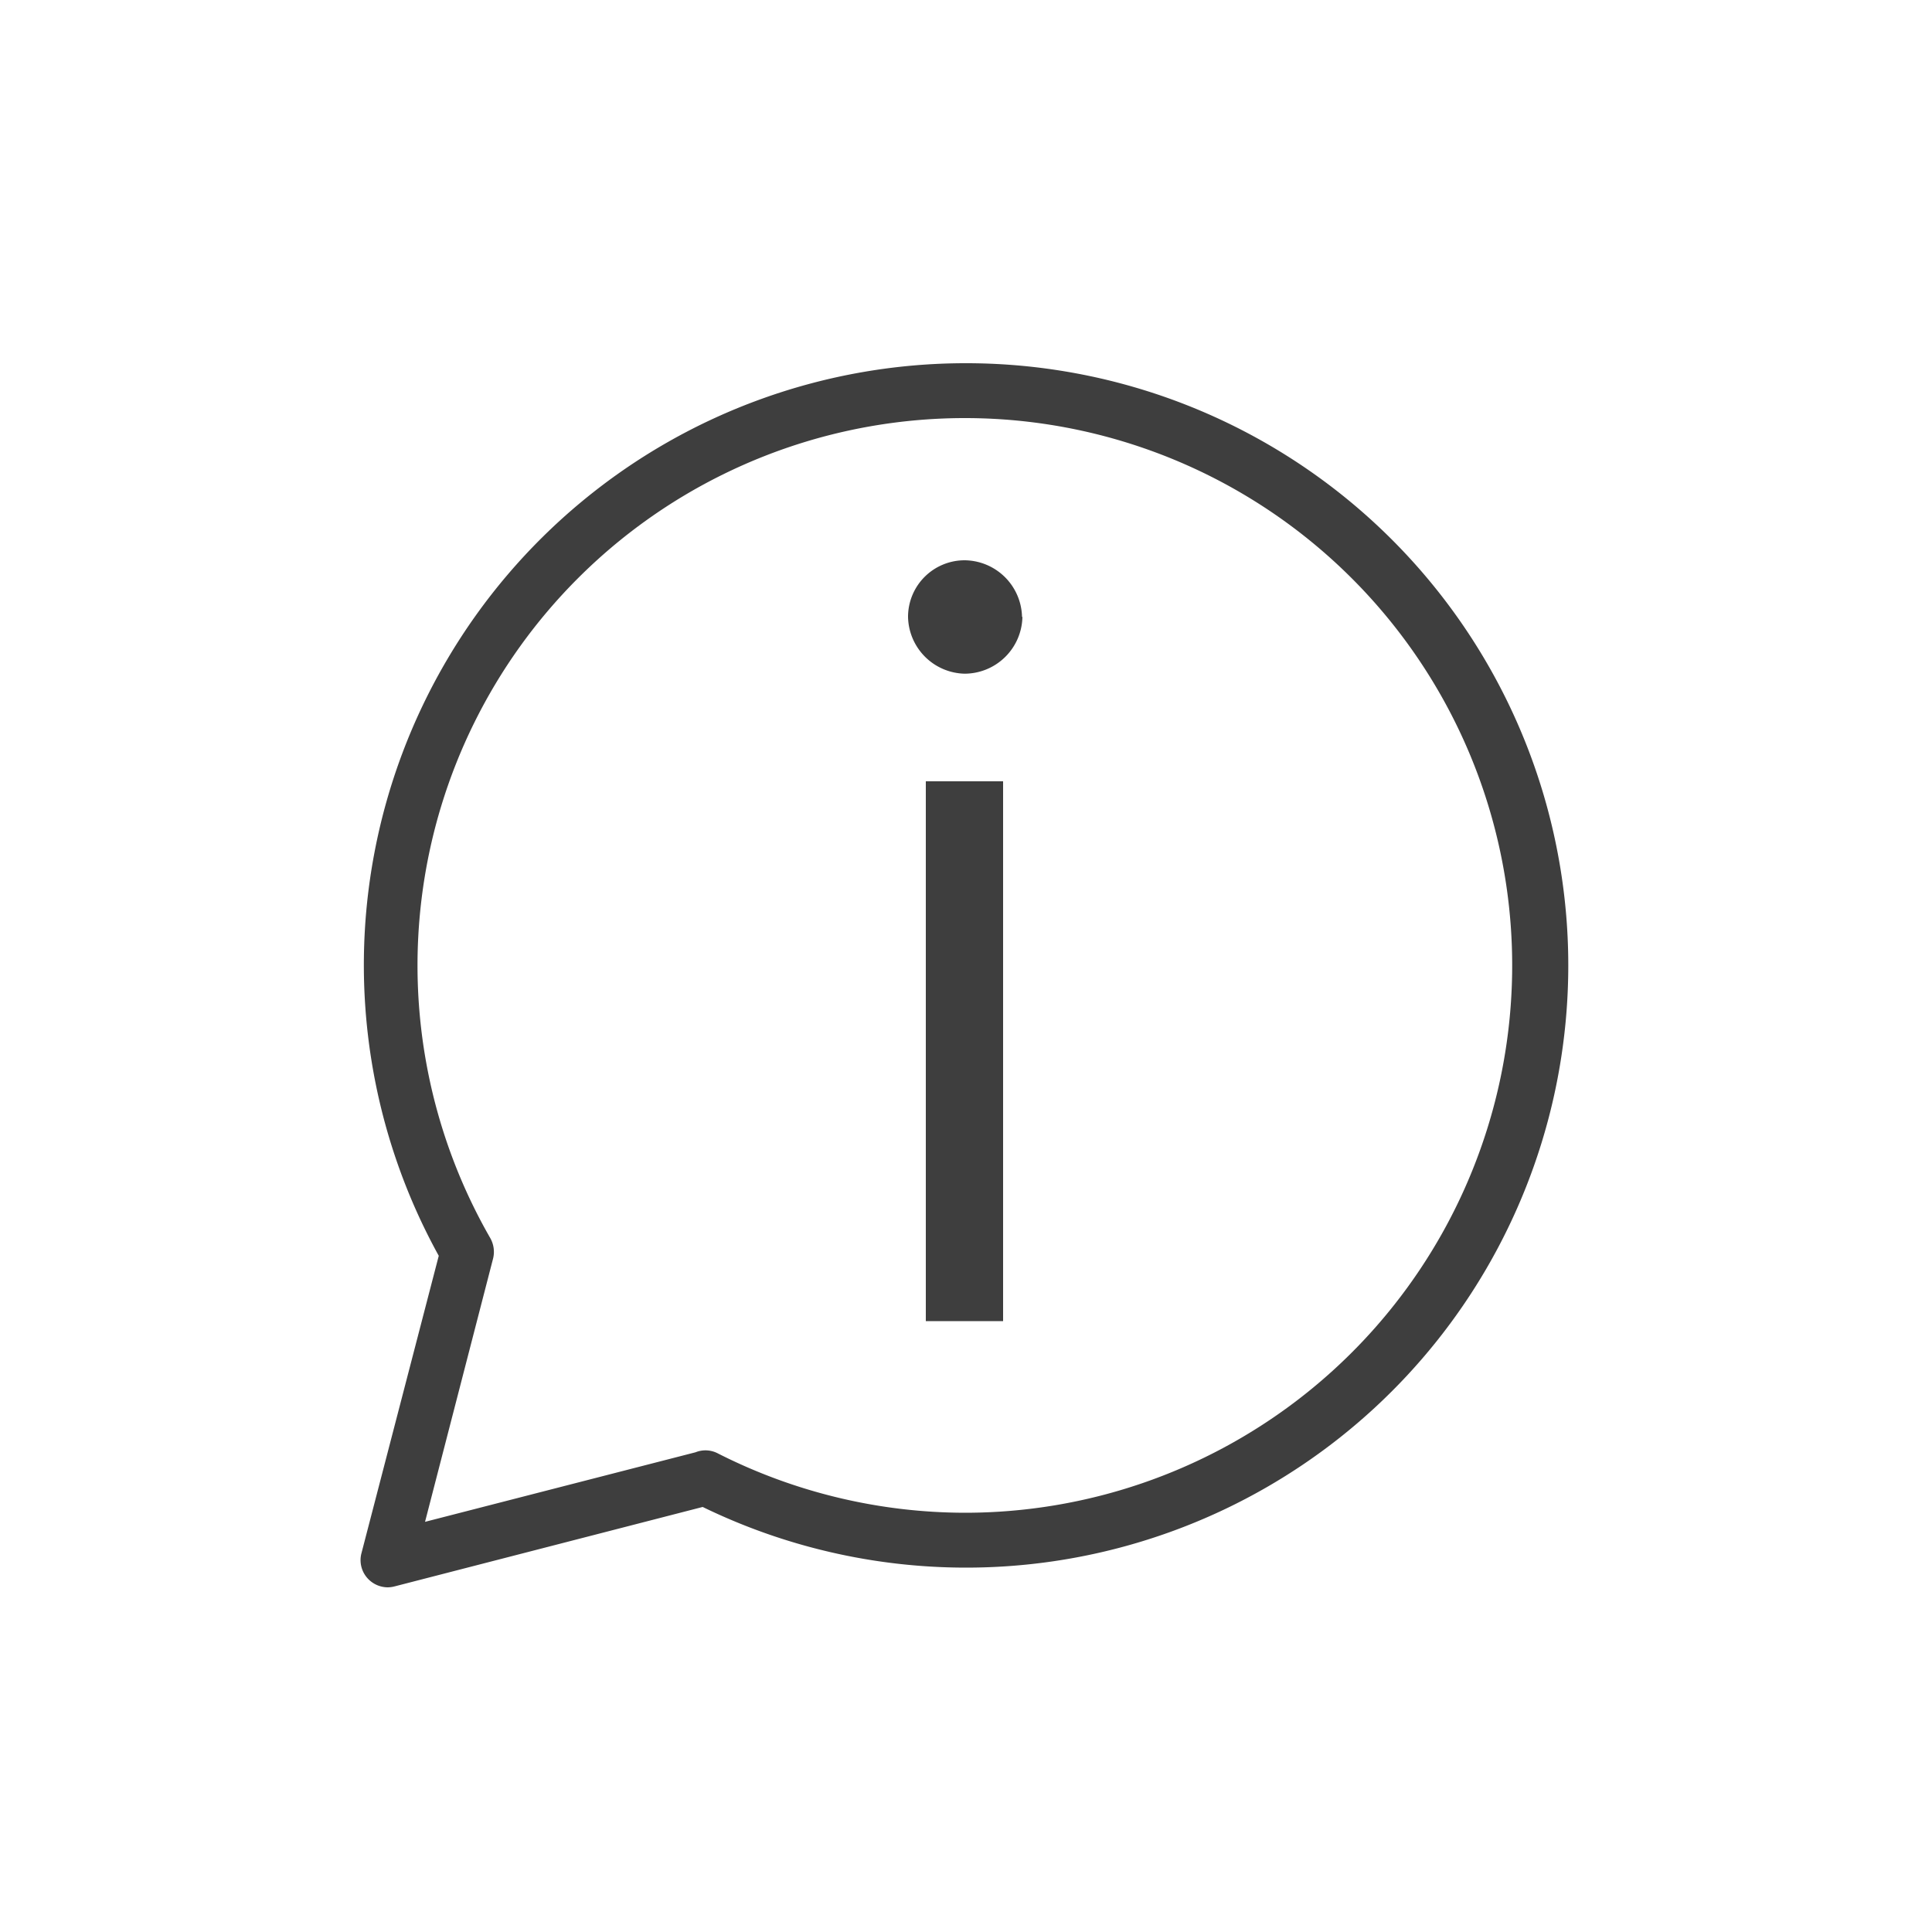 <svg xmlns="http://www.w3.org/2000/svg" width="100" height="100" viewBox="0 0 100 100"><defs><style>.a{fill:#3e3e3e;}</style></defs><path class="a" d="M50,18.8A31.15,31.15,0,0,0,22.71,65l-4,15.39a1.4,1.4,0,0,0,.36,1.35,1.42,1.42,0,0,0,1,.42,1.49,1.49,0,0,0,.36-.05L36.37,78A31.17,31.17,0,1,0,50,18.8Zm0,59.5a28.35,28.35,0,0,1-12.84-3.07A1.38,1.38,0,0,0,36,75.17l-14,3.6,3.52-13.62a1.45,1.45,0,0,0-.14-1.06A28.33,28.33,0,1,1,50,78.3ZM47.92,40.44h4V68.38h-4Zm5-8.51a3,3,0,0,1-3,2.94A3,3,0,0,1,47,31.93,2.93,2.93,0,0,1,49.9,29,3,3,0,0,1,52.9,31.93Z"/></svg>
